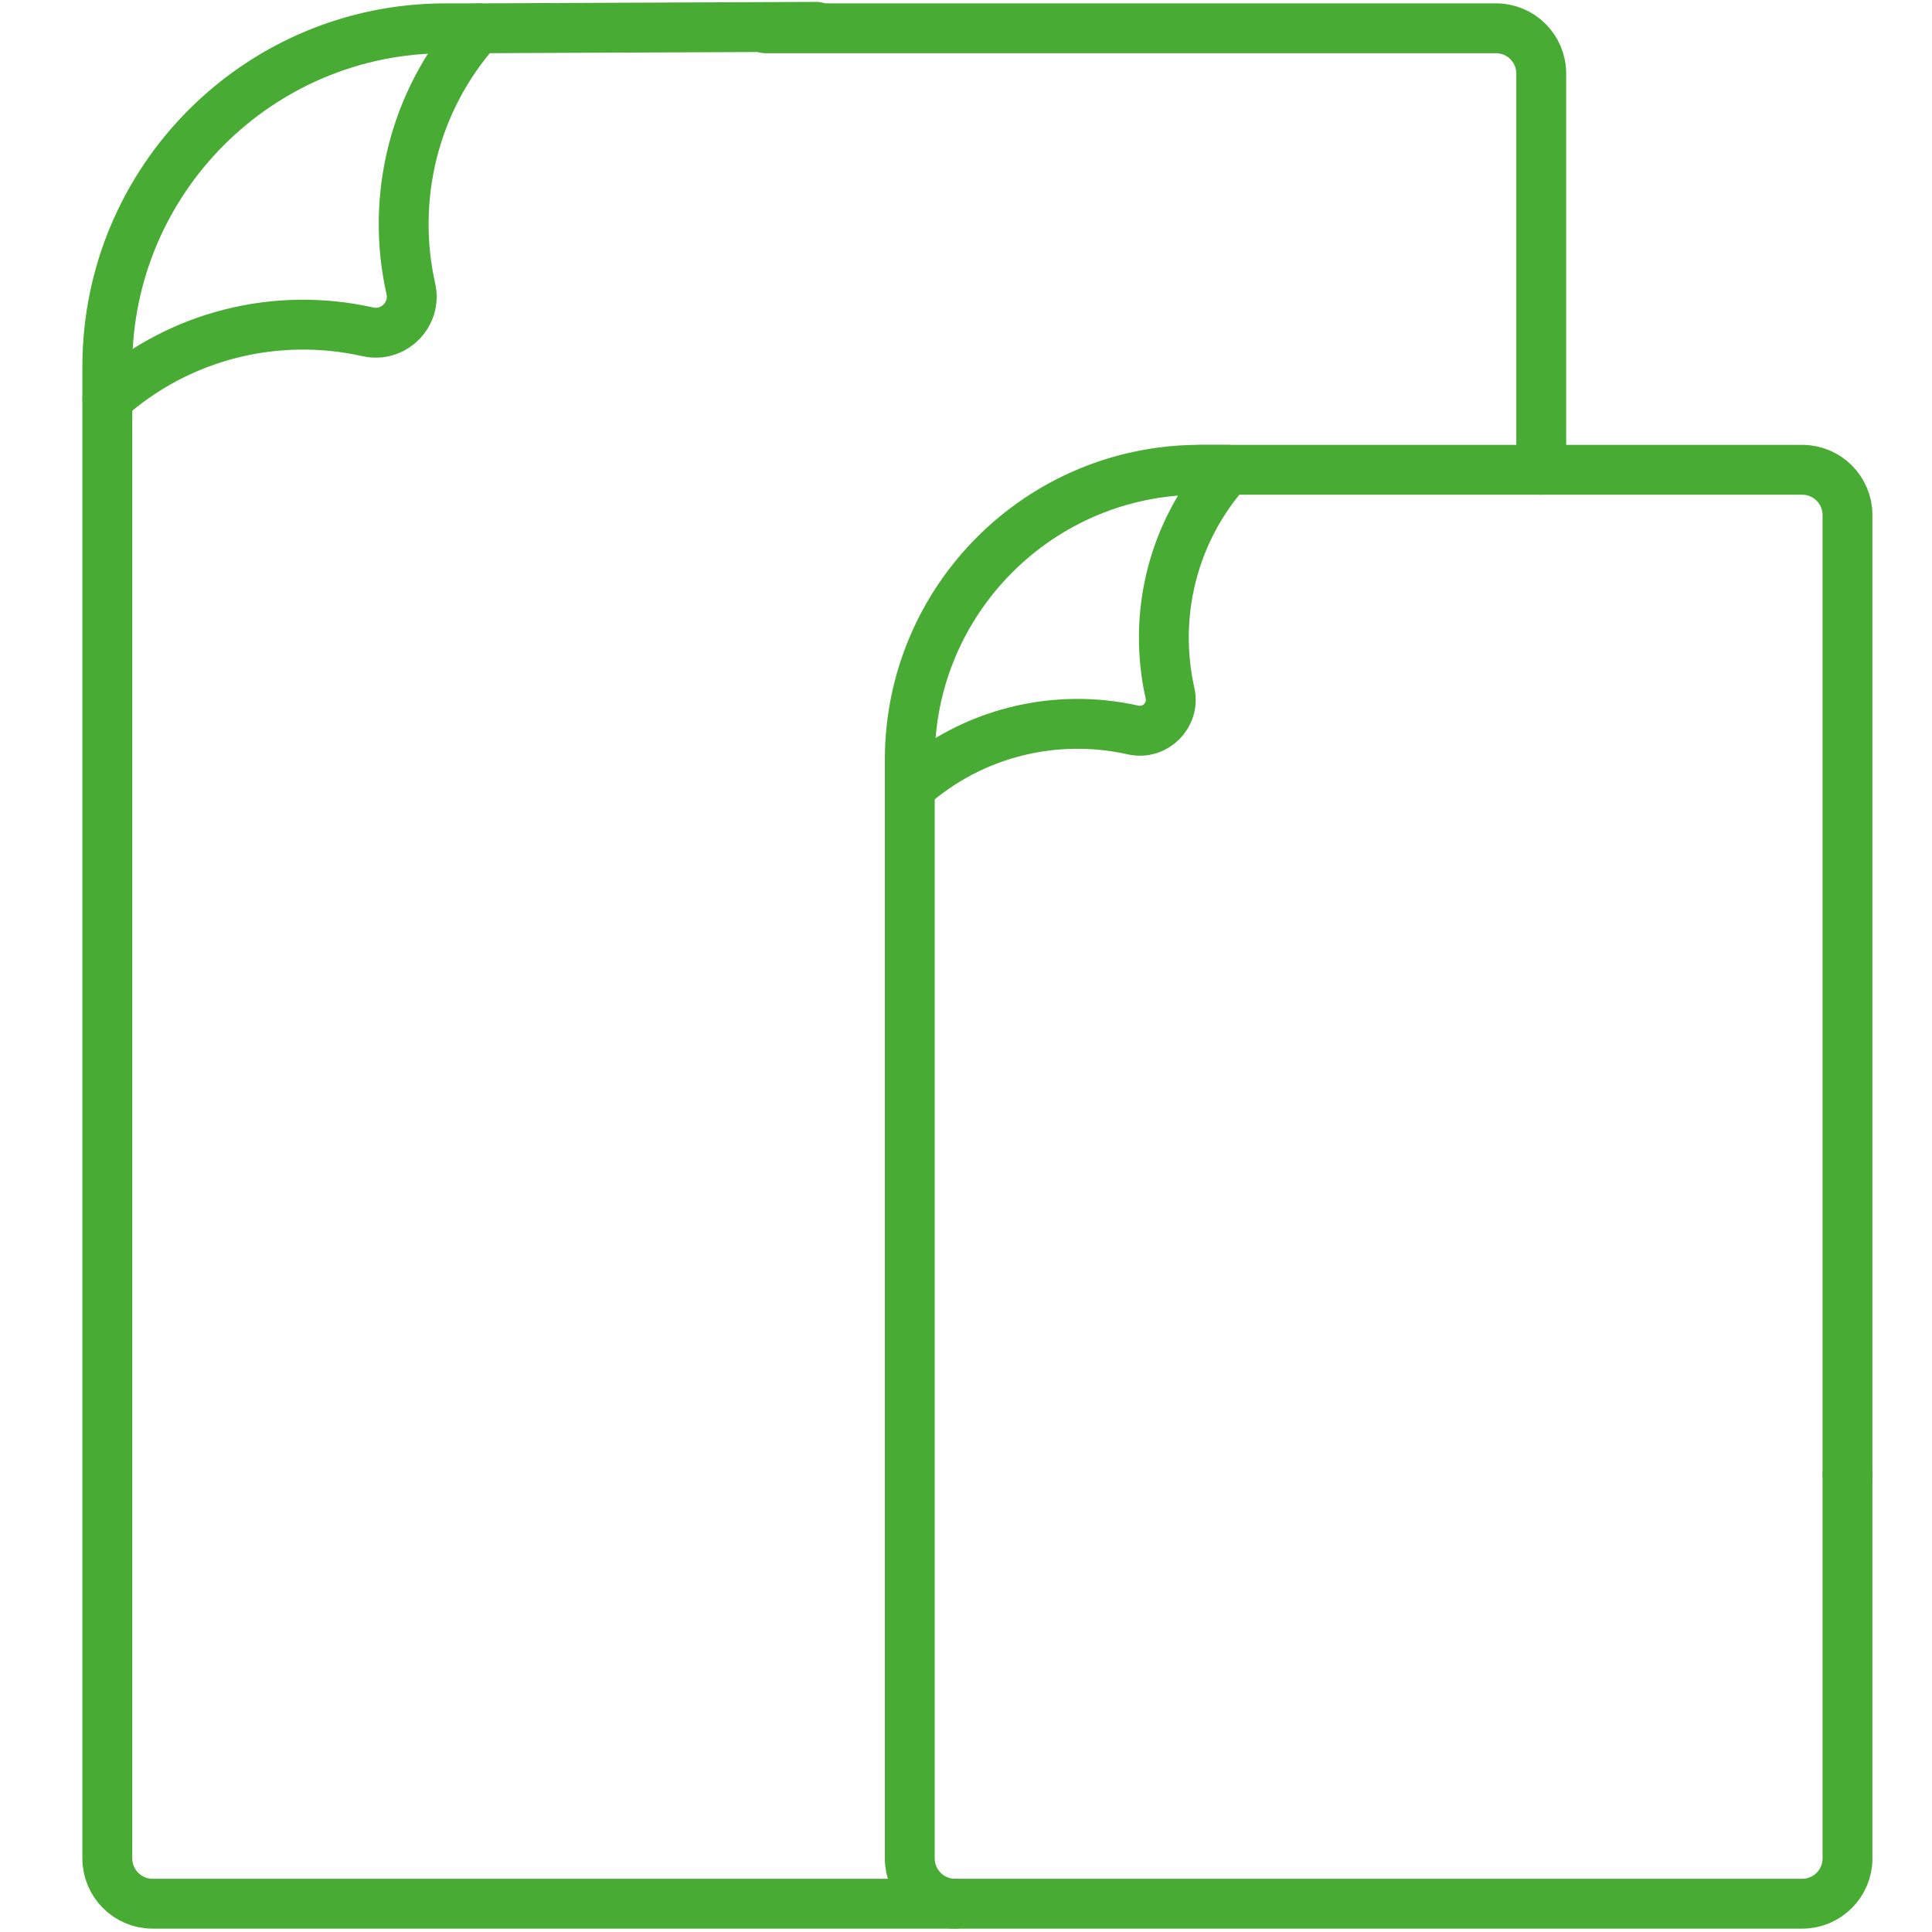 <svg width="62" height="62" viewBox="0 0 62 62" fill="none" xmlns="http://www.w3.org/2000/svg">
<path d="M24.573 0.908H48.007C48.81 0.908 49.46 1.558 49.46 2.361V15.076" stroke="#48AB33" stroke-width="1.6" stroke-miterlimit="10" stroke-linecap="round" stroke-linejoin="round"/>
<path d="M3.444 12.813V59.639C3.444 60.441 4.095 61.092 4.897 61.092H30.649" stroke="#48AB33" stroke-width="1.6" stroke-miterlimit="10" stroke-linecap="round" stroke-linejoin="round"/>
<path d="M26.2 0.861L15.35 0.908" stroke="#48AB33" stroke-width="1.6" stroke-miterlimit="10" stroke-linecap="round" stroke-linejoin="round"/>
<path d="M11.807 10.649C8.919 10 5.786 10.72 3.444 12.813V11.762C3.444 5.768 8.304 0.908 14.298 0.908H15.349C13.256 3.249 12.536 6.383 13.185 9.271C13.37 10.092 12.628 10.833 11.807 10.649Z" stroke="#48AB33" stroke-width="1.6" stroke-miterlimit="10" stroke-linecap="round" stroke-linejoin="round"/>
<path d="M38.501 15.076H57.835C58.637 15.076 59.288 15.727 59.288 16.529V47.311" stroke="#48AB33" stroke-width="1.6" stroke-miterlimit="10" stroke-linecap="round" stroke-linejoin="round"/>
<path d="M59.288 47.361V59.639C59.288 60.441 58.637 61.092 57.835 61.092H30.649C29.847 61.092 29.196 60.441 29.196 59.639V24.381" stroke="#48AB33" stroke-width="1.6" stroke-miterlimit="10" stroke-linecap="round" stroke-linejoin="round"/>
<path d="M37.547 22.245C37.706 22.948 37.07 23.584 36.366 23.427C33.89 22.87 31.204 23.487 29.196 25.282V24.381C29.196 19.242 33.362 15.076 38.501 15.076H39.402C37.608 17.083 36.991 19.77 37.547 22.245Z" stroke="#48AB33" stroke-width="1.6" stroke-miterlimit="10" stroke-linecap="round" stroke-linejoin="round"/>
</svg>
